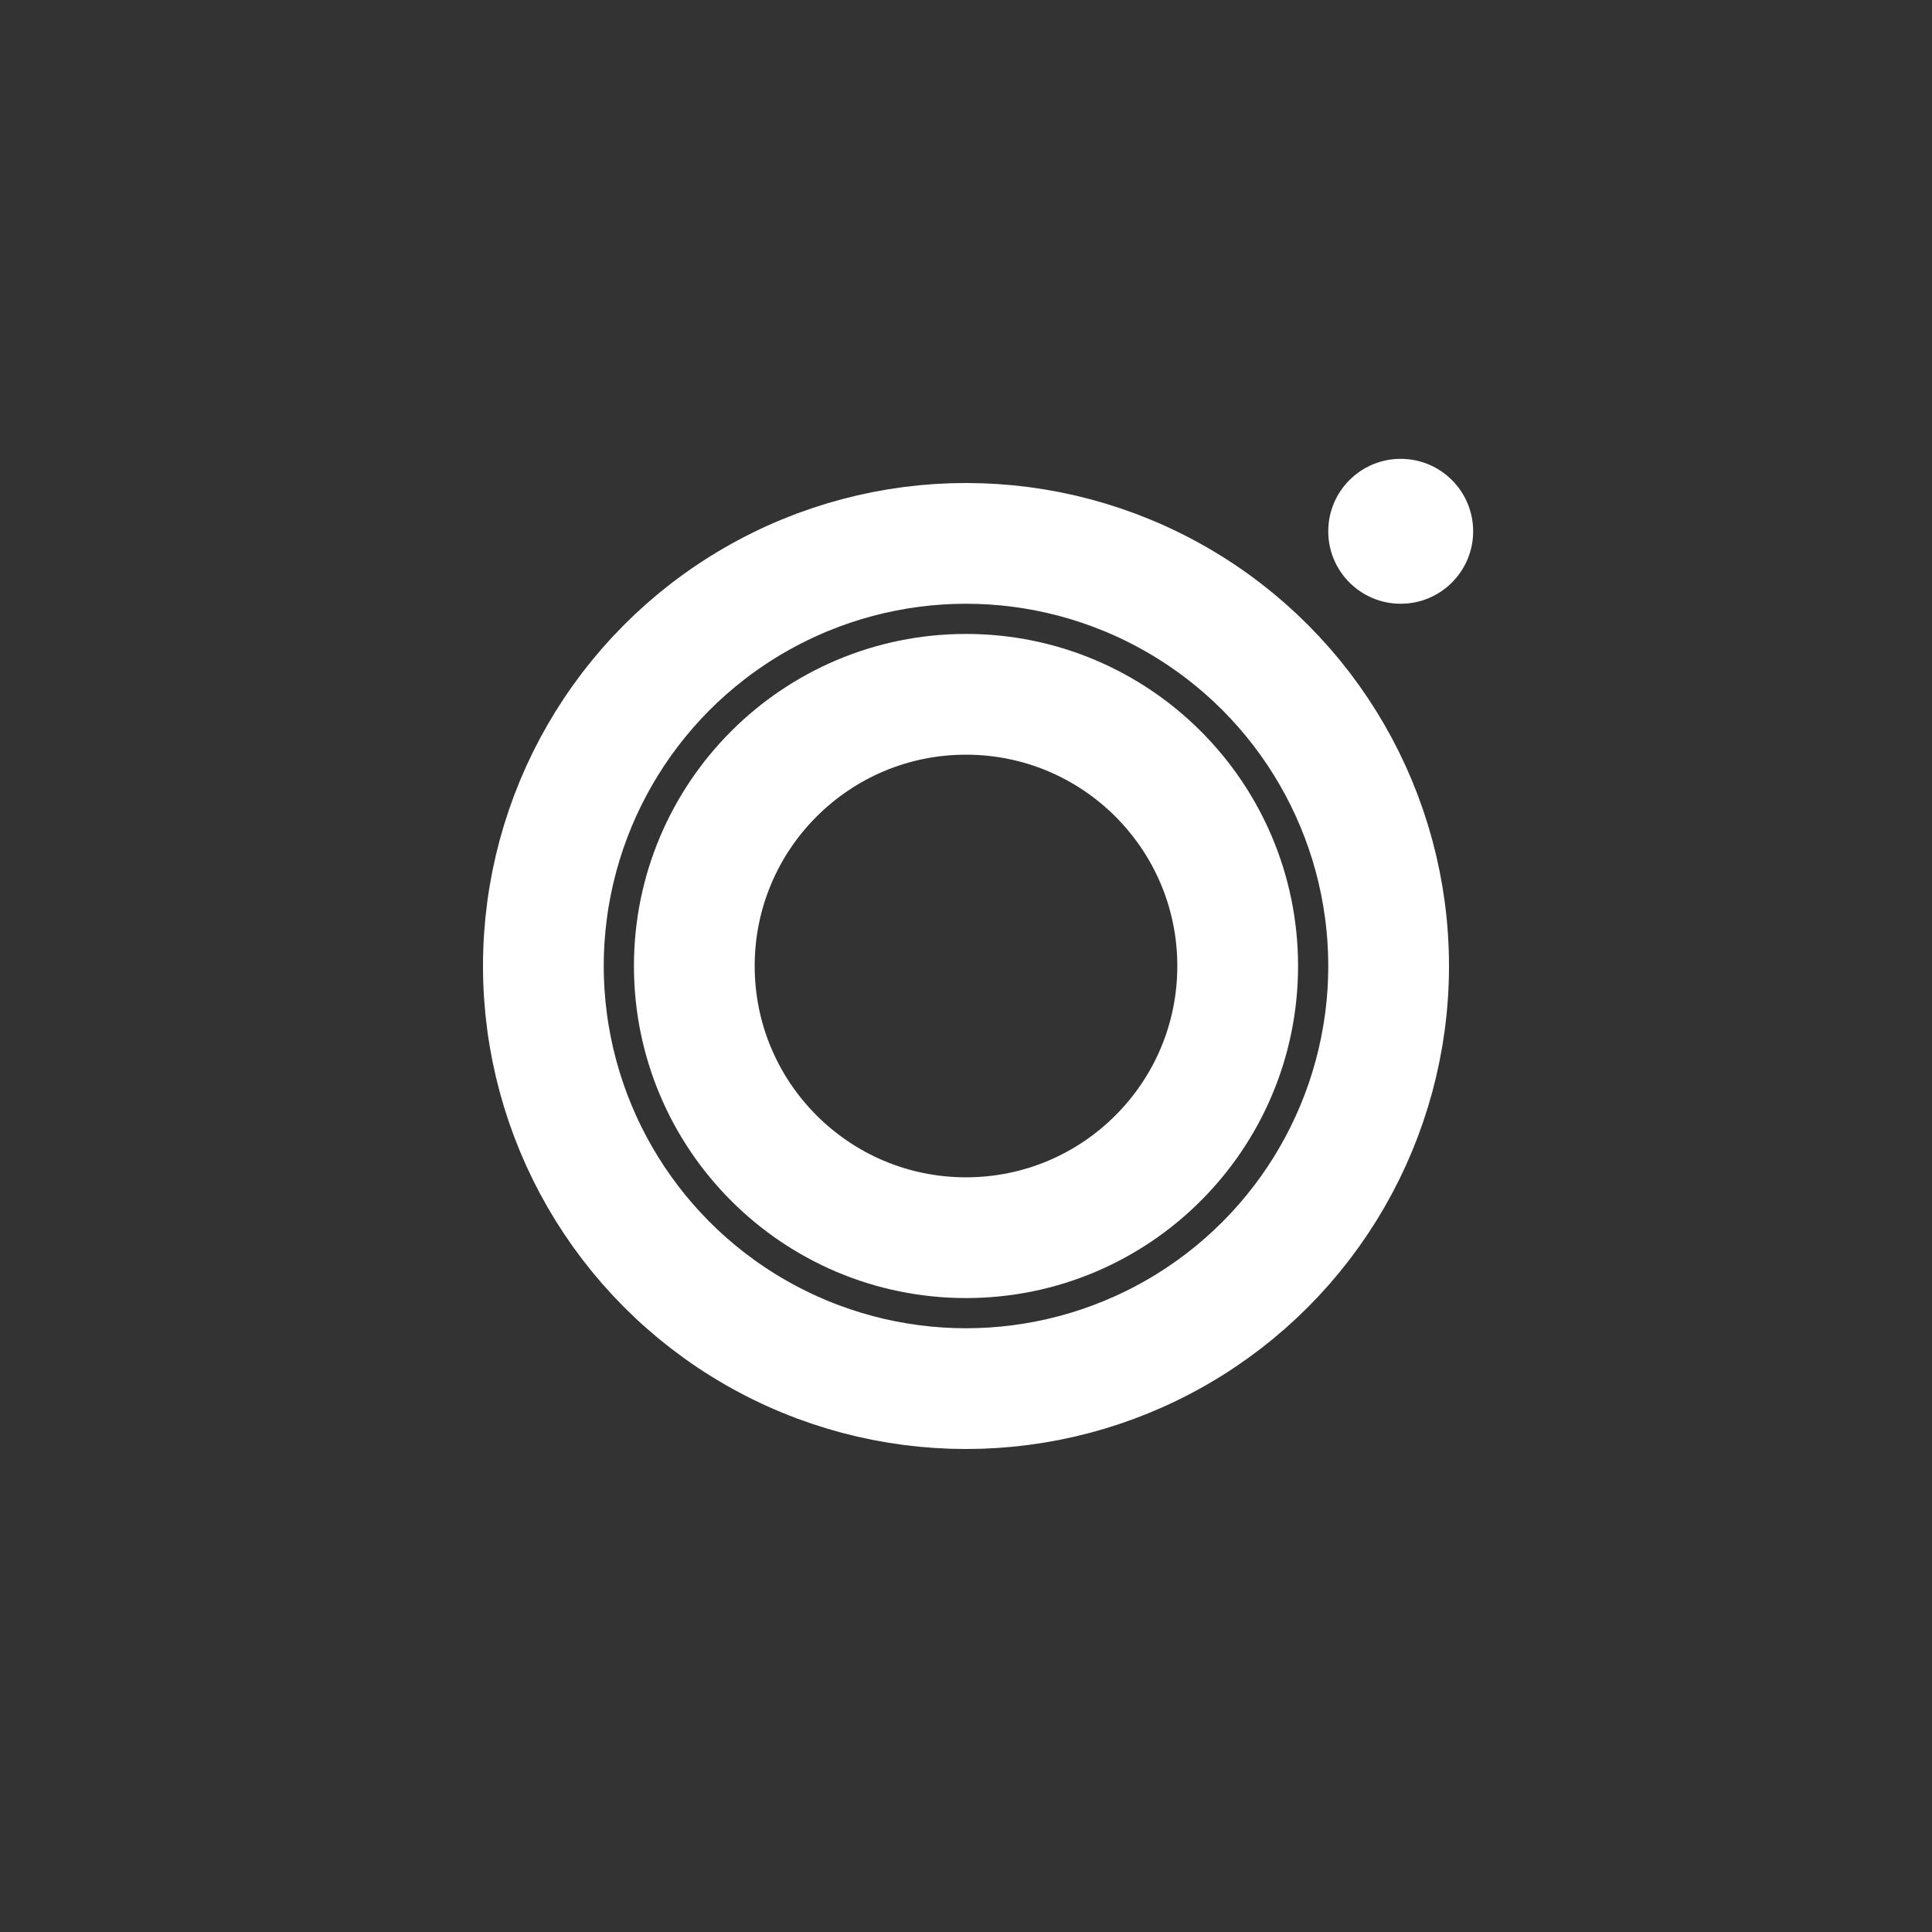 <svg xmlns="http://www.w3.org/2000/svg" width="32" height="32" viewBox="0 0 32 32"><rect x="0" y="0" width="32" height="32" fill="#333333" stroke="none"/><g><rect width="32" height="32" rx="8" fill="none"/><g><circle cx="16" cy="16" r="7" stroke="#ffffff" stroke-width="2" fill="none"/><circle cx="16" cy="16" r="4.5" stroke="#ffffff" stroke-width="2" fill="none"/><circle cx="23.2" cy="8.8" r="1.2" fill="#ffffff"/></g></g></svg>
